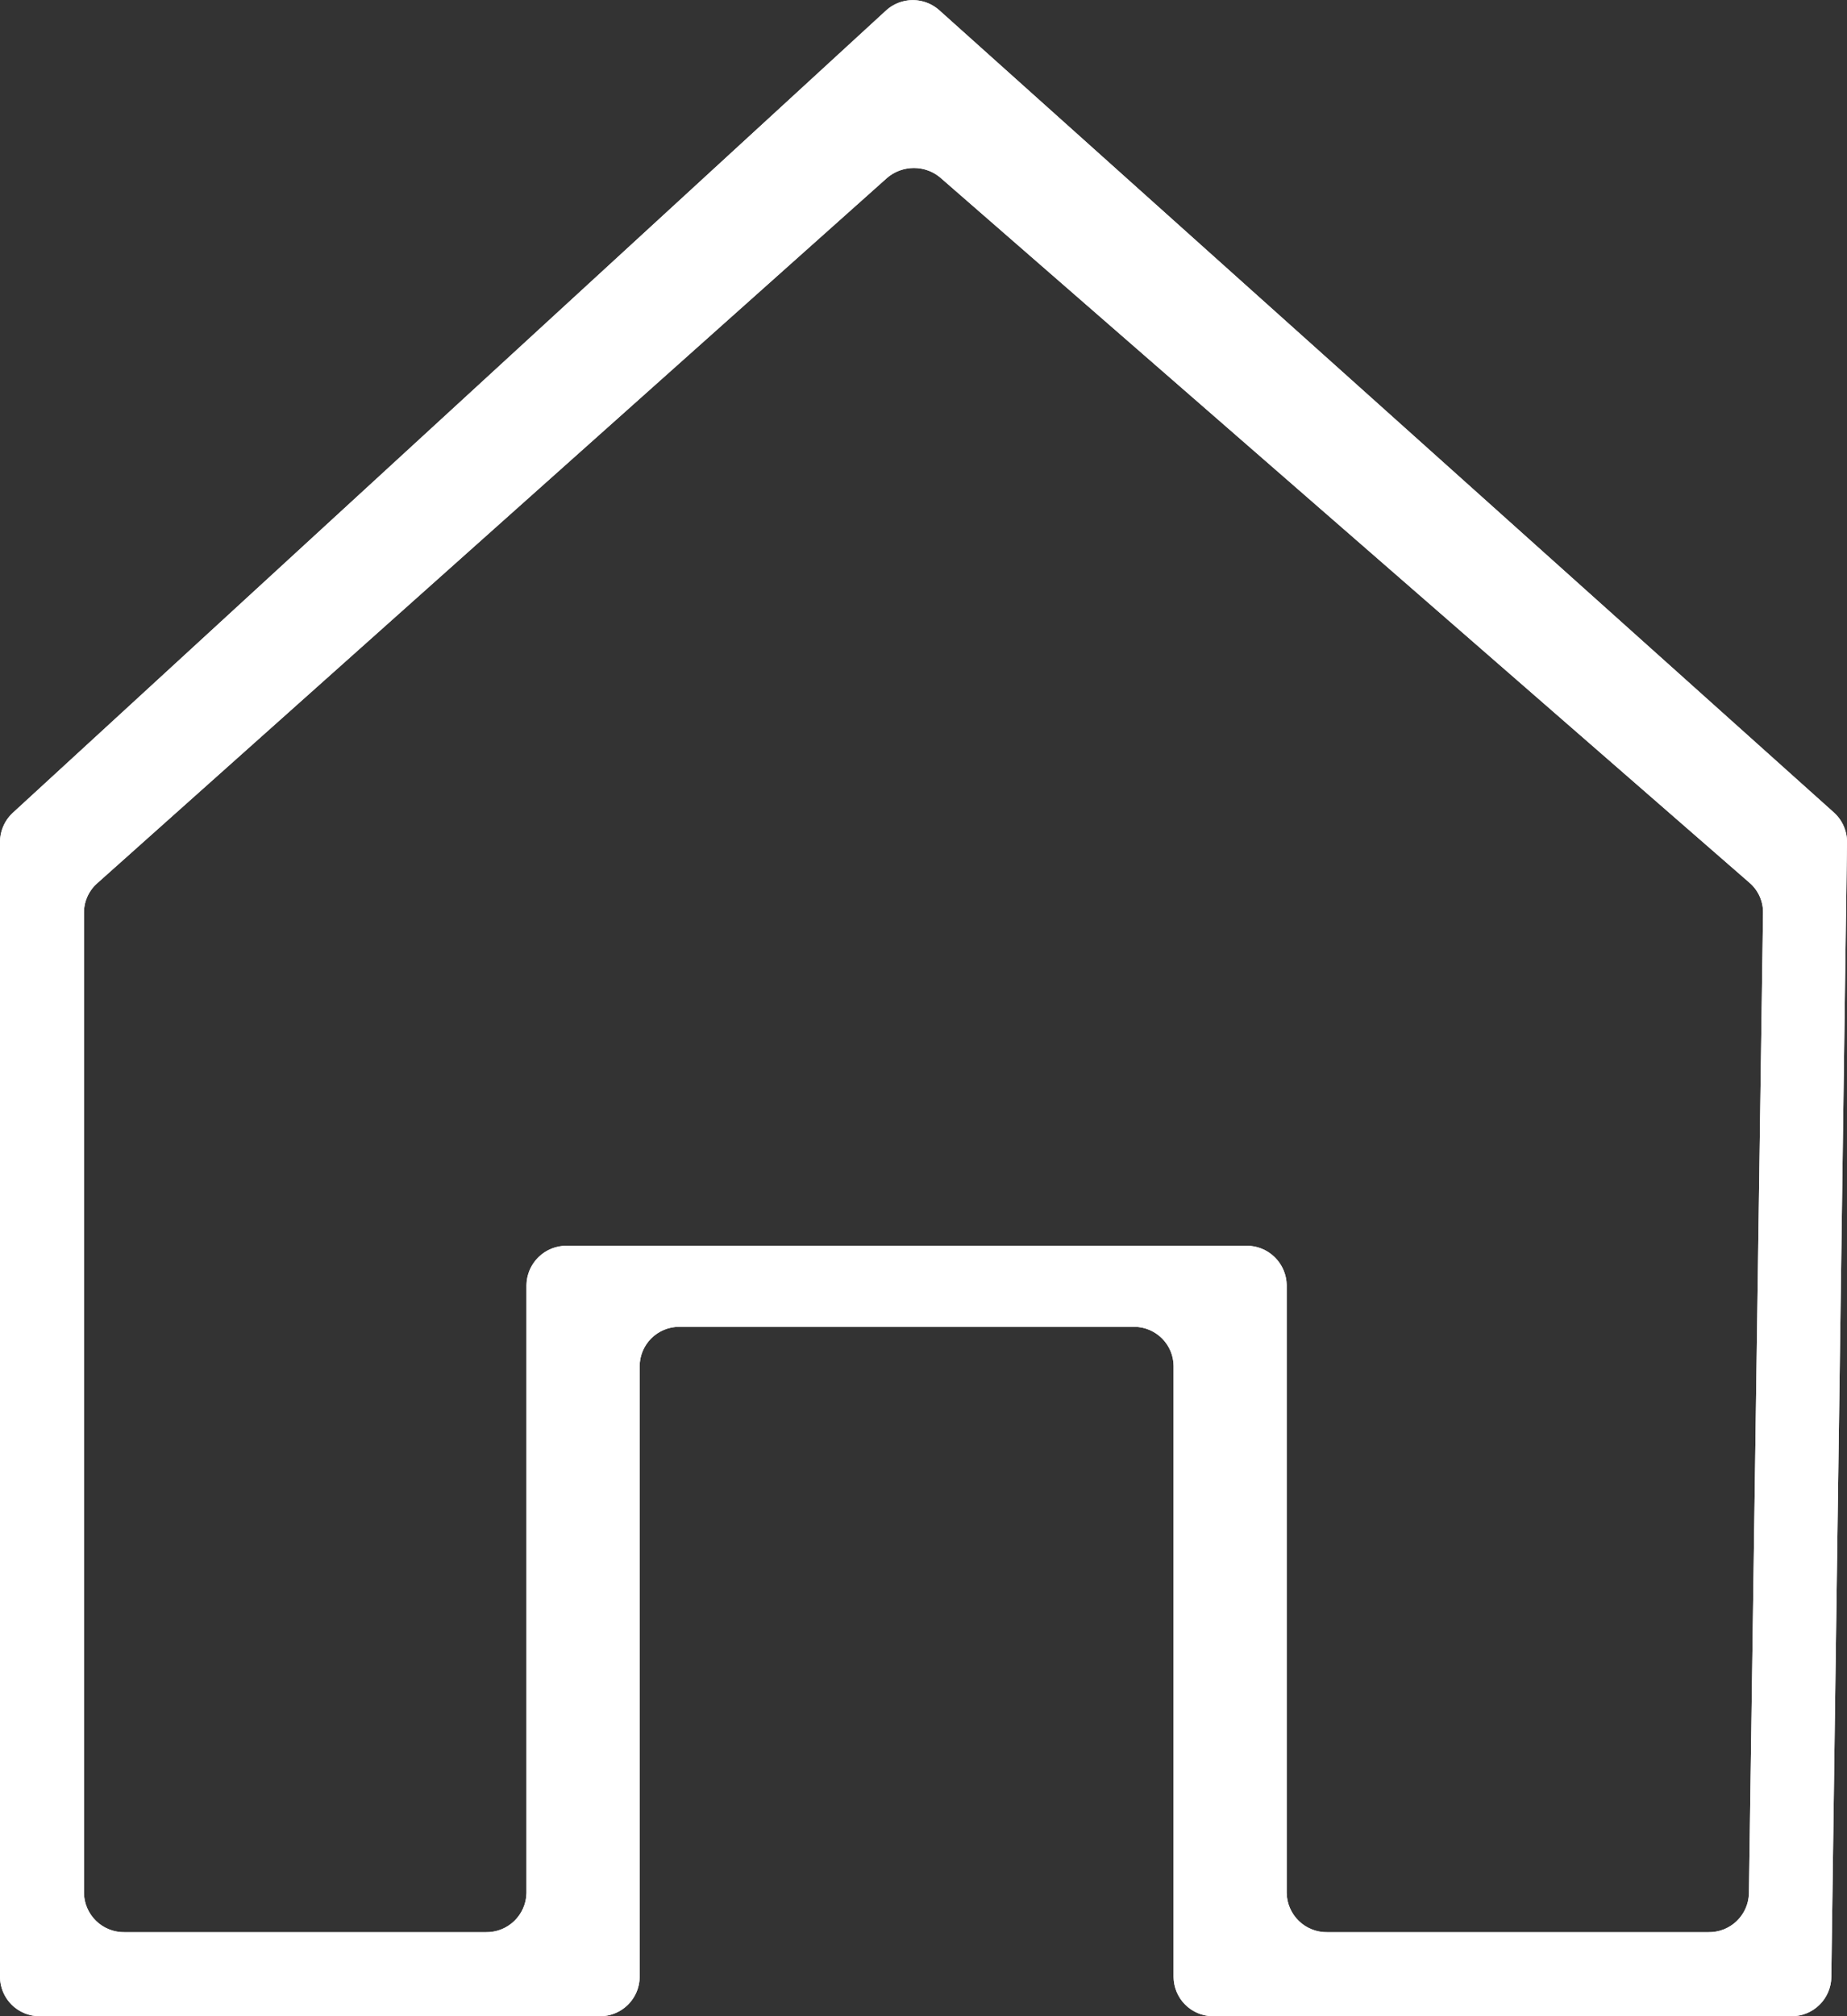 <svg xmlns="http://www.w3.org/2000/svg" xmlns:xlink="http://www.w3.org/1999/xlink" width="22" height="24" viewBox="0 0 22 24">
  <rect x="0" y="0" width="22" height="24" fill="#333333" stroke="none"/>
  <defs>
    <clipPath id="clip-path">
      <path id="Fill_1" data-name="Fill 1" d="M21.342,24H14.45a.471.471,0,0,1-.471-.471V16.265a.471.471,0,0,0-.47-.471H8.09a.471.471,0,0,0-.471.471V23.53A.471.471,0,0,1,7.149,24H.471A.471.471,0,0,1,0,23.53V10.023a.475.475,0,0,1,.152-.347L10.556.123a.473.473,0,0,1,.633,0L21.844,9.672A.471.471,0,0,1,22,10.03l-.187,13.507A.472.472,0,0,1,21.342,24ZM6.754,14.829h8.09a.476.476,0,0,1,.482.469v7.233a.476.476,0,0,0,.482.469h4.543a.475.475,0,0,0,.481-.462L21,10.865a.463.463,0,0,0-.159-.355L11.207,2.12A.485.485,0,0,0,10.886,2a.491.491,0,0,0-.326.123l-9.4,8.389A.466.466,0,0,0,1,10.857V22.532A.476.476,0,0,0,1.482,23H5.789a.476.476,0,0,0,.482-.469V15.3A.476.476,0,0,1,6.754,14.829Z" transform="translate(1)" fill="#fff"/>
    </clipPath>
  </defs>
  <g id="Group_3" data-name="Group 3" transform="translate(-1 0)">
    <path id="Fill_1-2" data-name="Fill 1" d="M21.342,24H14.45a.471.471,0,0,1-.471-.471V16.265a.471.471,0,0,0-.47-.471H8.09a.471.471,0,0,0-.471.471V23.53A.471.471,0,0,1,7.149,24H.471A.471.471,0,0,1,0,23.53V10.023a.475.475,0,0,1,.152-.347L10.556.123a.473.473,0,0,1,.633,0L21.844,9.672A.471.471,0,0,1,22,10.03l-.187,13.507A.472.472,0,0,1,21.342,24ZM6.754,14.829h8.09a.476.476,0,0,1,.482.469v7.233a.476.476,0,0,0,.482.469h4.543a.475.475,0,0,0,.481-.462L21,10.865a.463.463,0,0,0-.159-.355L11.207,2.12A.485.485,0,0,0,10.886,2a.491.491,0,0,0-.326.123l-9.4,8.389A.466.466,0,0,0,1,10.857V22.532A.476.476,0,0,0,1.482,23H5.789a.476.476,0,0,0,.482-.469V15.3A.476.476,0,0,1,6.754,14.829Z" transform="translate(1)" fill="#fff"/>
    <g id="Mask_Group_3" data-name="Mask Group 3" clip-path="url(#clip-path)">
      <rect id="color" width="24" height="24" fill="#fff"/>
    </g>
  </g>
</svg>
